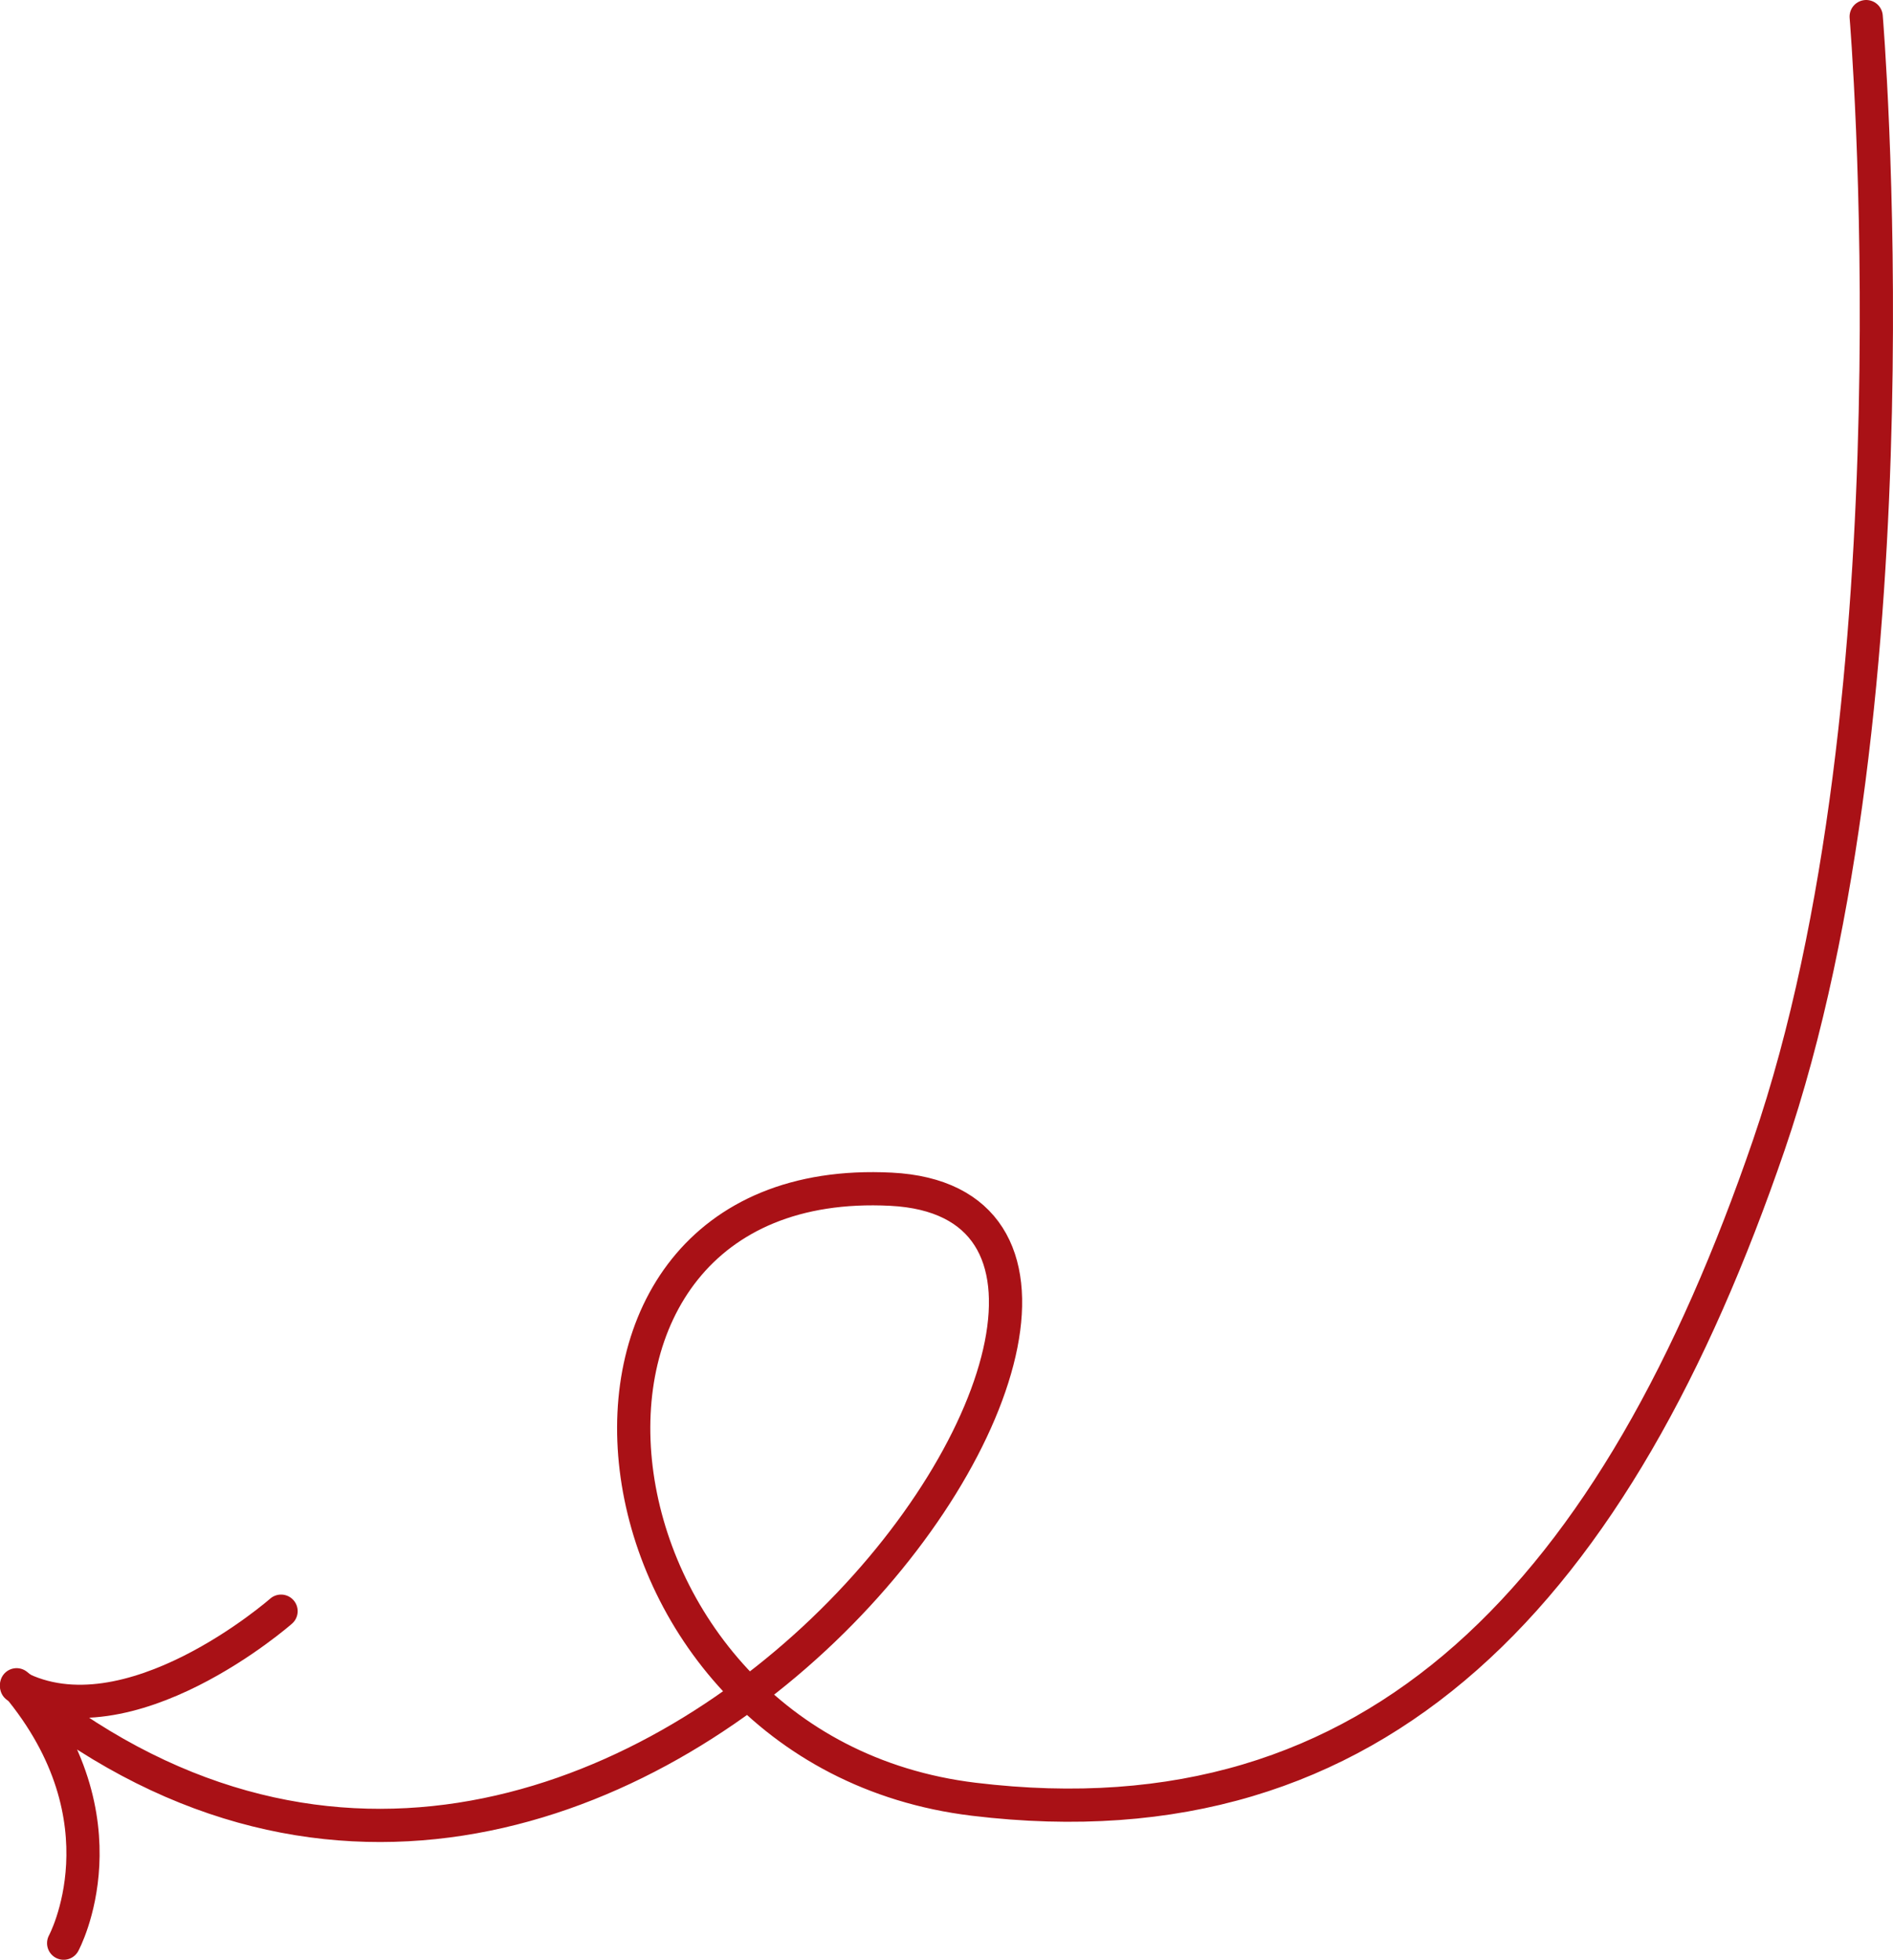 <svg xmlns="http://www.w3.org/2000/svg" width="114" height="118" viewBox="0 0 114 118" fill="none">
    <path d="M3.833 117C3.833 117 7.839 109.615 1 101.441C37.151 131.278 76.82 72.786 53.663 71.604C30.507 70.423 34.22 105.38 58.646 108.334C83.073 111.289 97.338 95.73 106.522 68.946C115.804 41.866 112.385 1 112.385 1" stroke="#A91116" stroke-width="2" stroke-miterlimit="10" stroke-linecap="round" stroke-linejoin="round"/>
    <path d="M16.926 97.01C16.926 97.01 7.742 105.085 1 101.54" stroke="#A91116" stroke-width="2" stroke-miterlimit="10" stroke-linecap="round" stroke-linejoin="round"/>
</svg>
